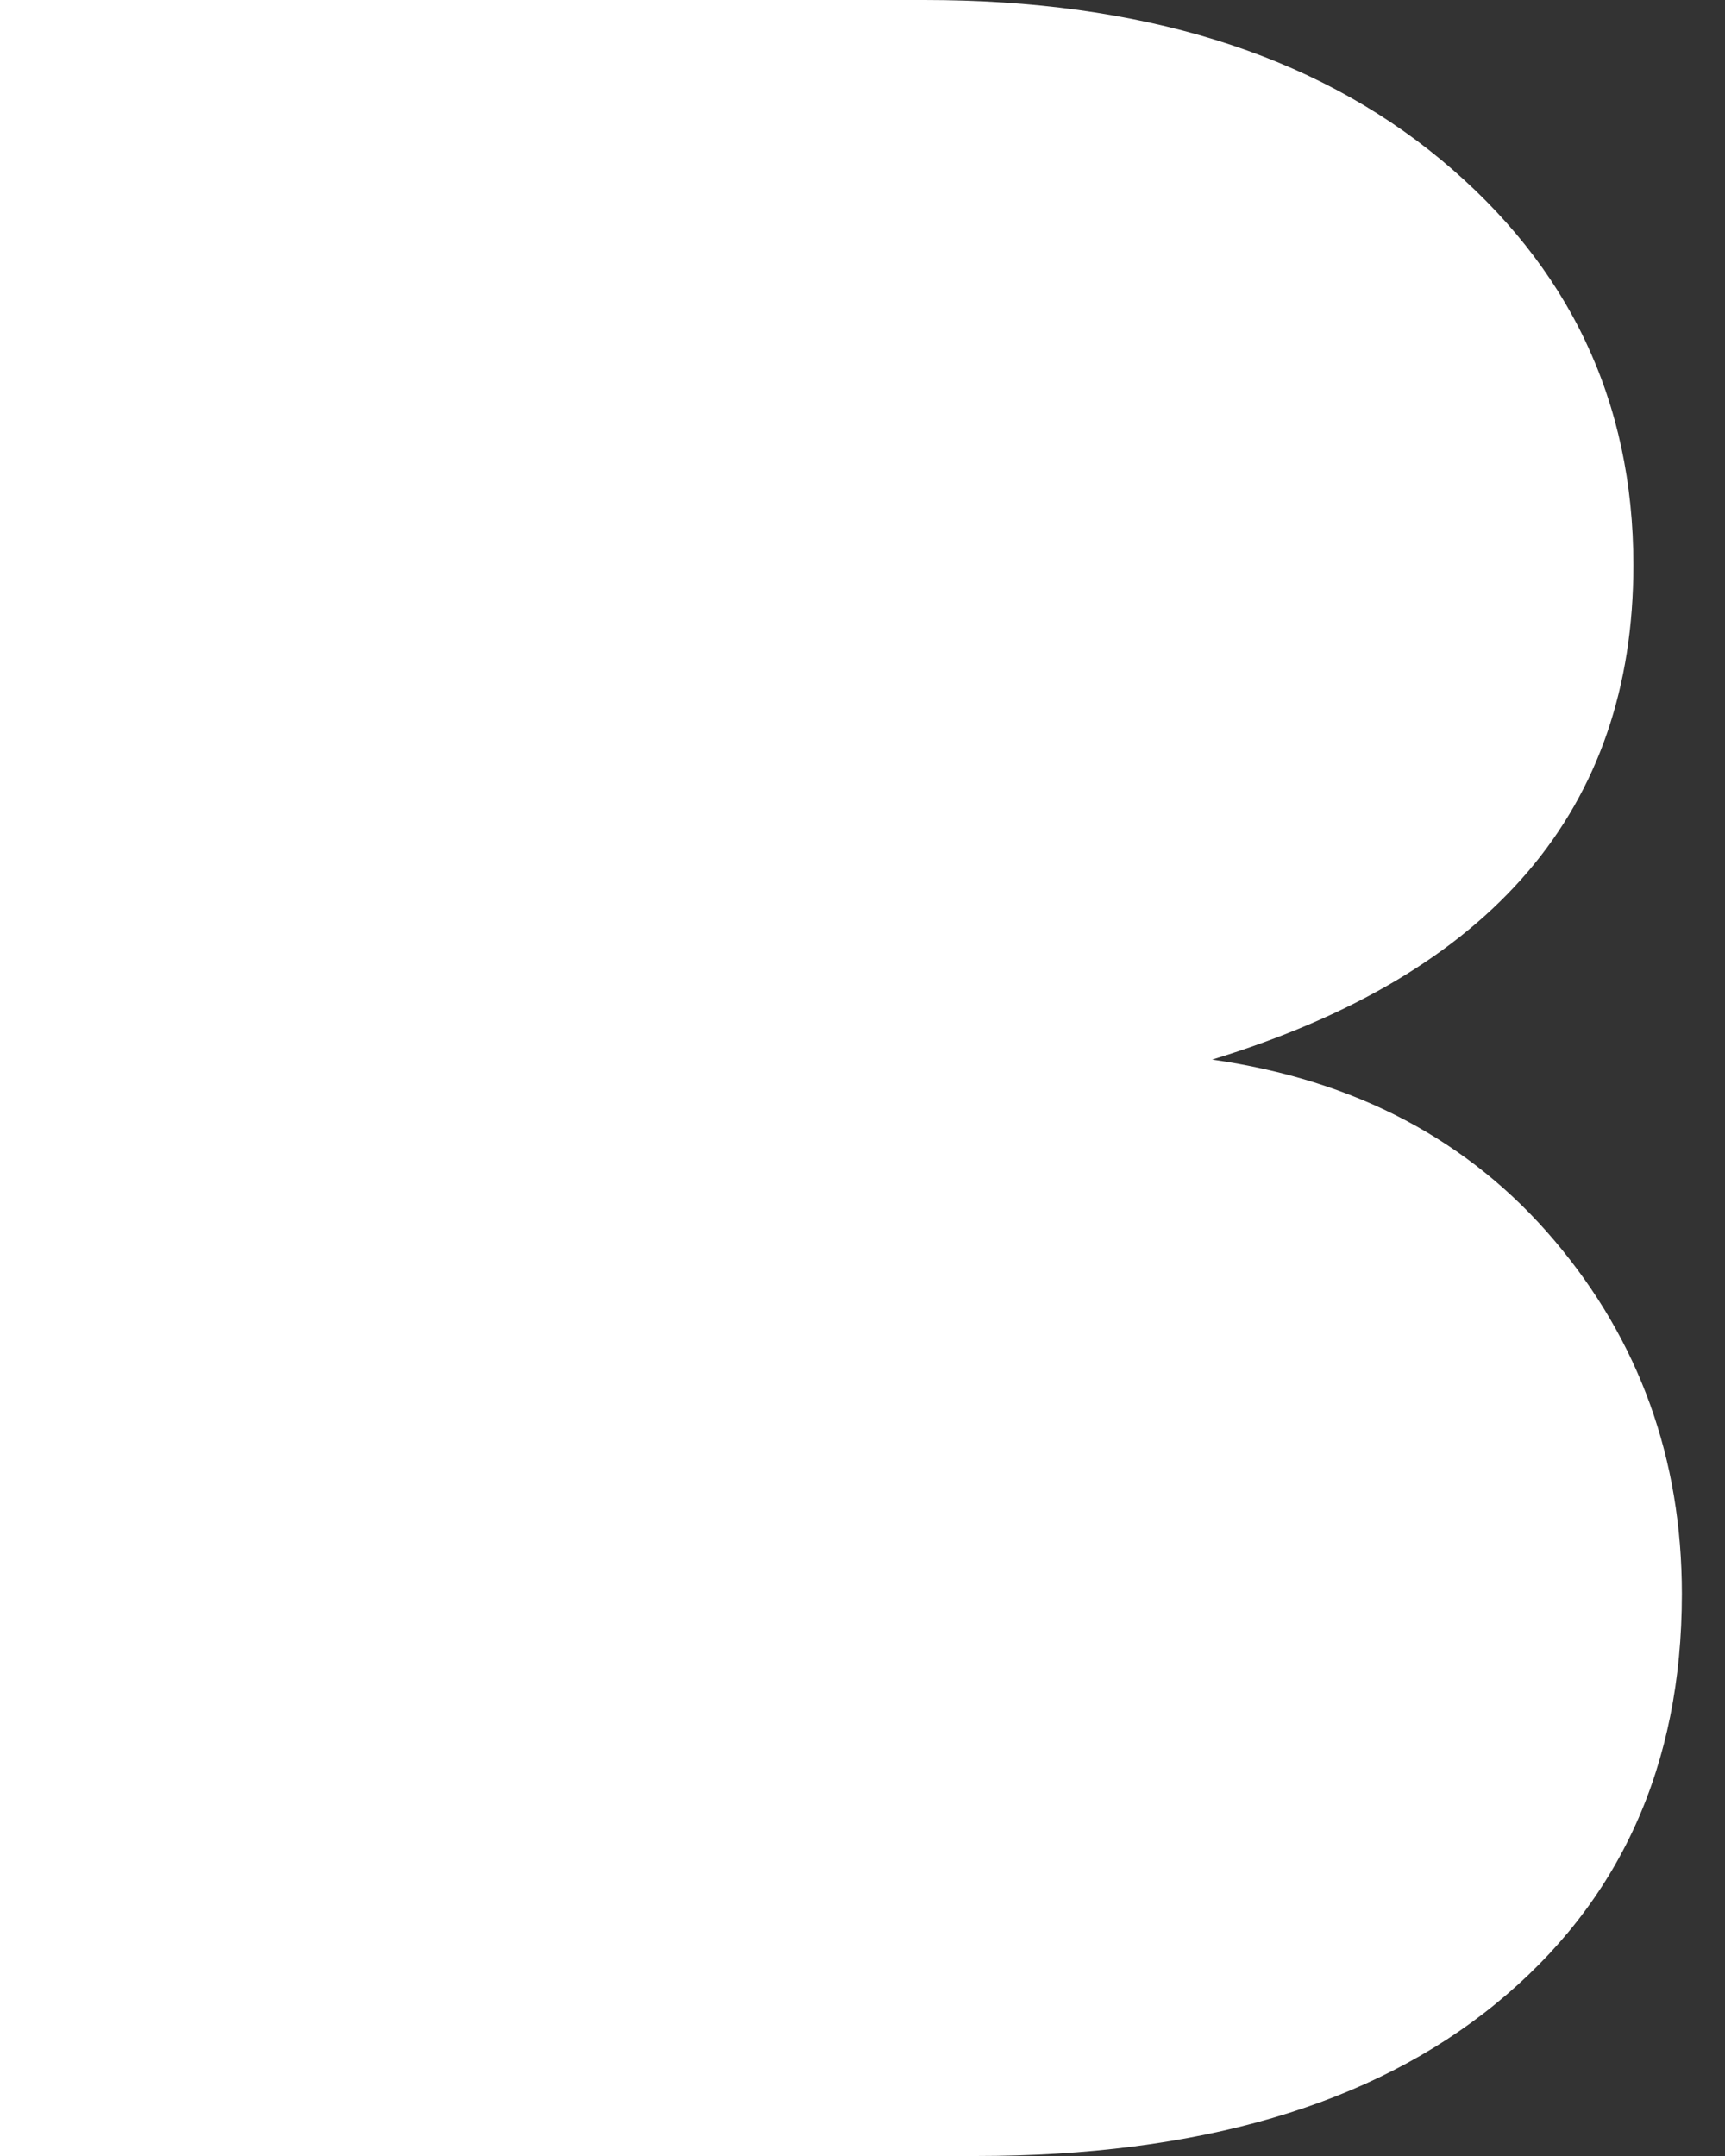<svg width="40px" height="50px" viewBox="936 33 40 50" version="1.1" xmlns="http://www.w3.org/2000/svg" xmlns:xlink="http://www.w3.org/1999/xlink">
    <rect x="936" y="33" width="40" height="50" fill="#333333" stroke="none"/>
    <path d="M936,33 L957.432,33 C962.445,33 966.439,34.235 969.414,36.704 C972.388,39.173 973.876,42.307 973.876,46.105 C973.876,51.756 970.62,55.578 964.108,57.573 C967.434,58.047 970.081,59.448 972.049,61.775 C974.016,64.102 975,66.832 975,69.966 C975,73.954 973.559,77.124 970.678,79.474 C967.797,81.825 963.78,83 958.627,83 L936,83 L936,33 Z" id="B" stroke="none" fill="#FFFFFF" fill-rule="evenodd"></path>
</svg>
